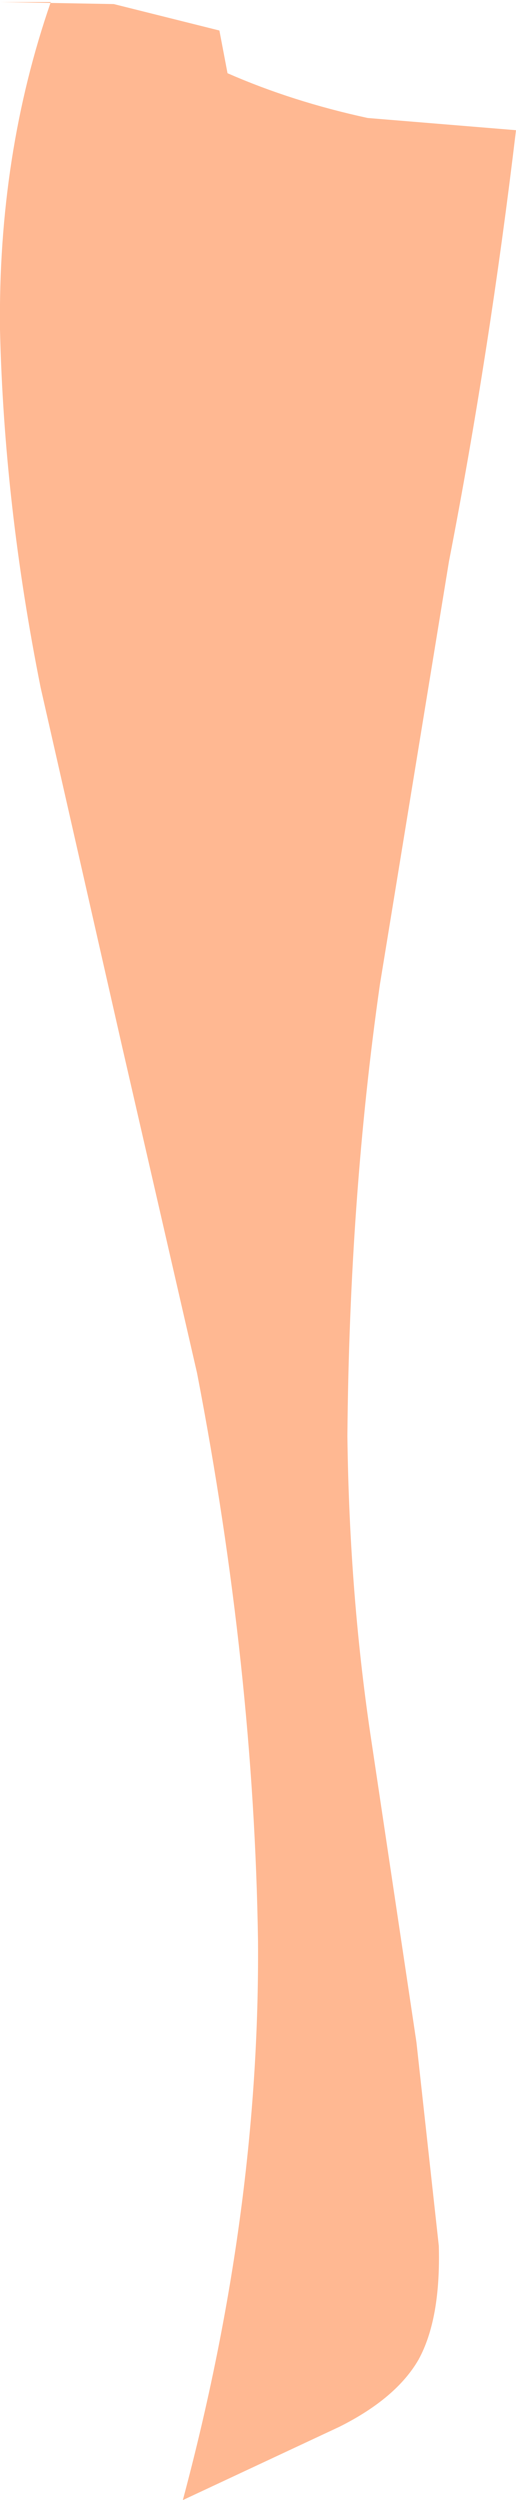 <?xml version="1.0" encoding="UTF-8" standalone="no"?>
<svg xmlns:xlink="http://www.w3.org/1999/xlink" height="61.45px" width="12.7px" xmlns="http://www.w3.org/2000/svg">
  <g transform="matrix(1.0, 0.0, 0.0, 1.0, 0.0, 0.05)">
    <path d="M1.25 0.0 L0.0 0.0 2.8 0.05 5.4 0.7 5.6 1.75 Q7.2 2.45 9.05 2.85 L12.7 3.15 Q12.05 8.6 11.05 13.75 L9.35 24.15 Q8.6 29.4 8.55 35.25 8.6 39.2 9.15 42.8 L10.25 50.15 10.8 55.15 Q10.85 56.95 10.3 57.95 9.75 58.9 8.35 59.6 L4.5 61.4 Q6.4 54.3 6.35 47.65 6.25 40.95 4.85 33.7 L3.0 25.65 1.0 16.85 Q0.1 12.35 0.0 8.05 -0.05 3.75 1.25 0.0" fill="#ffb892" fill-rule="evenodd" stroke="none"/>
  </g>
</svg>
